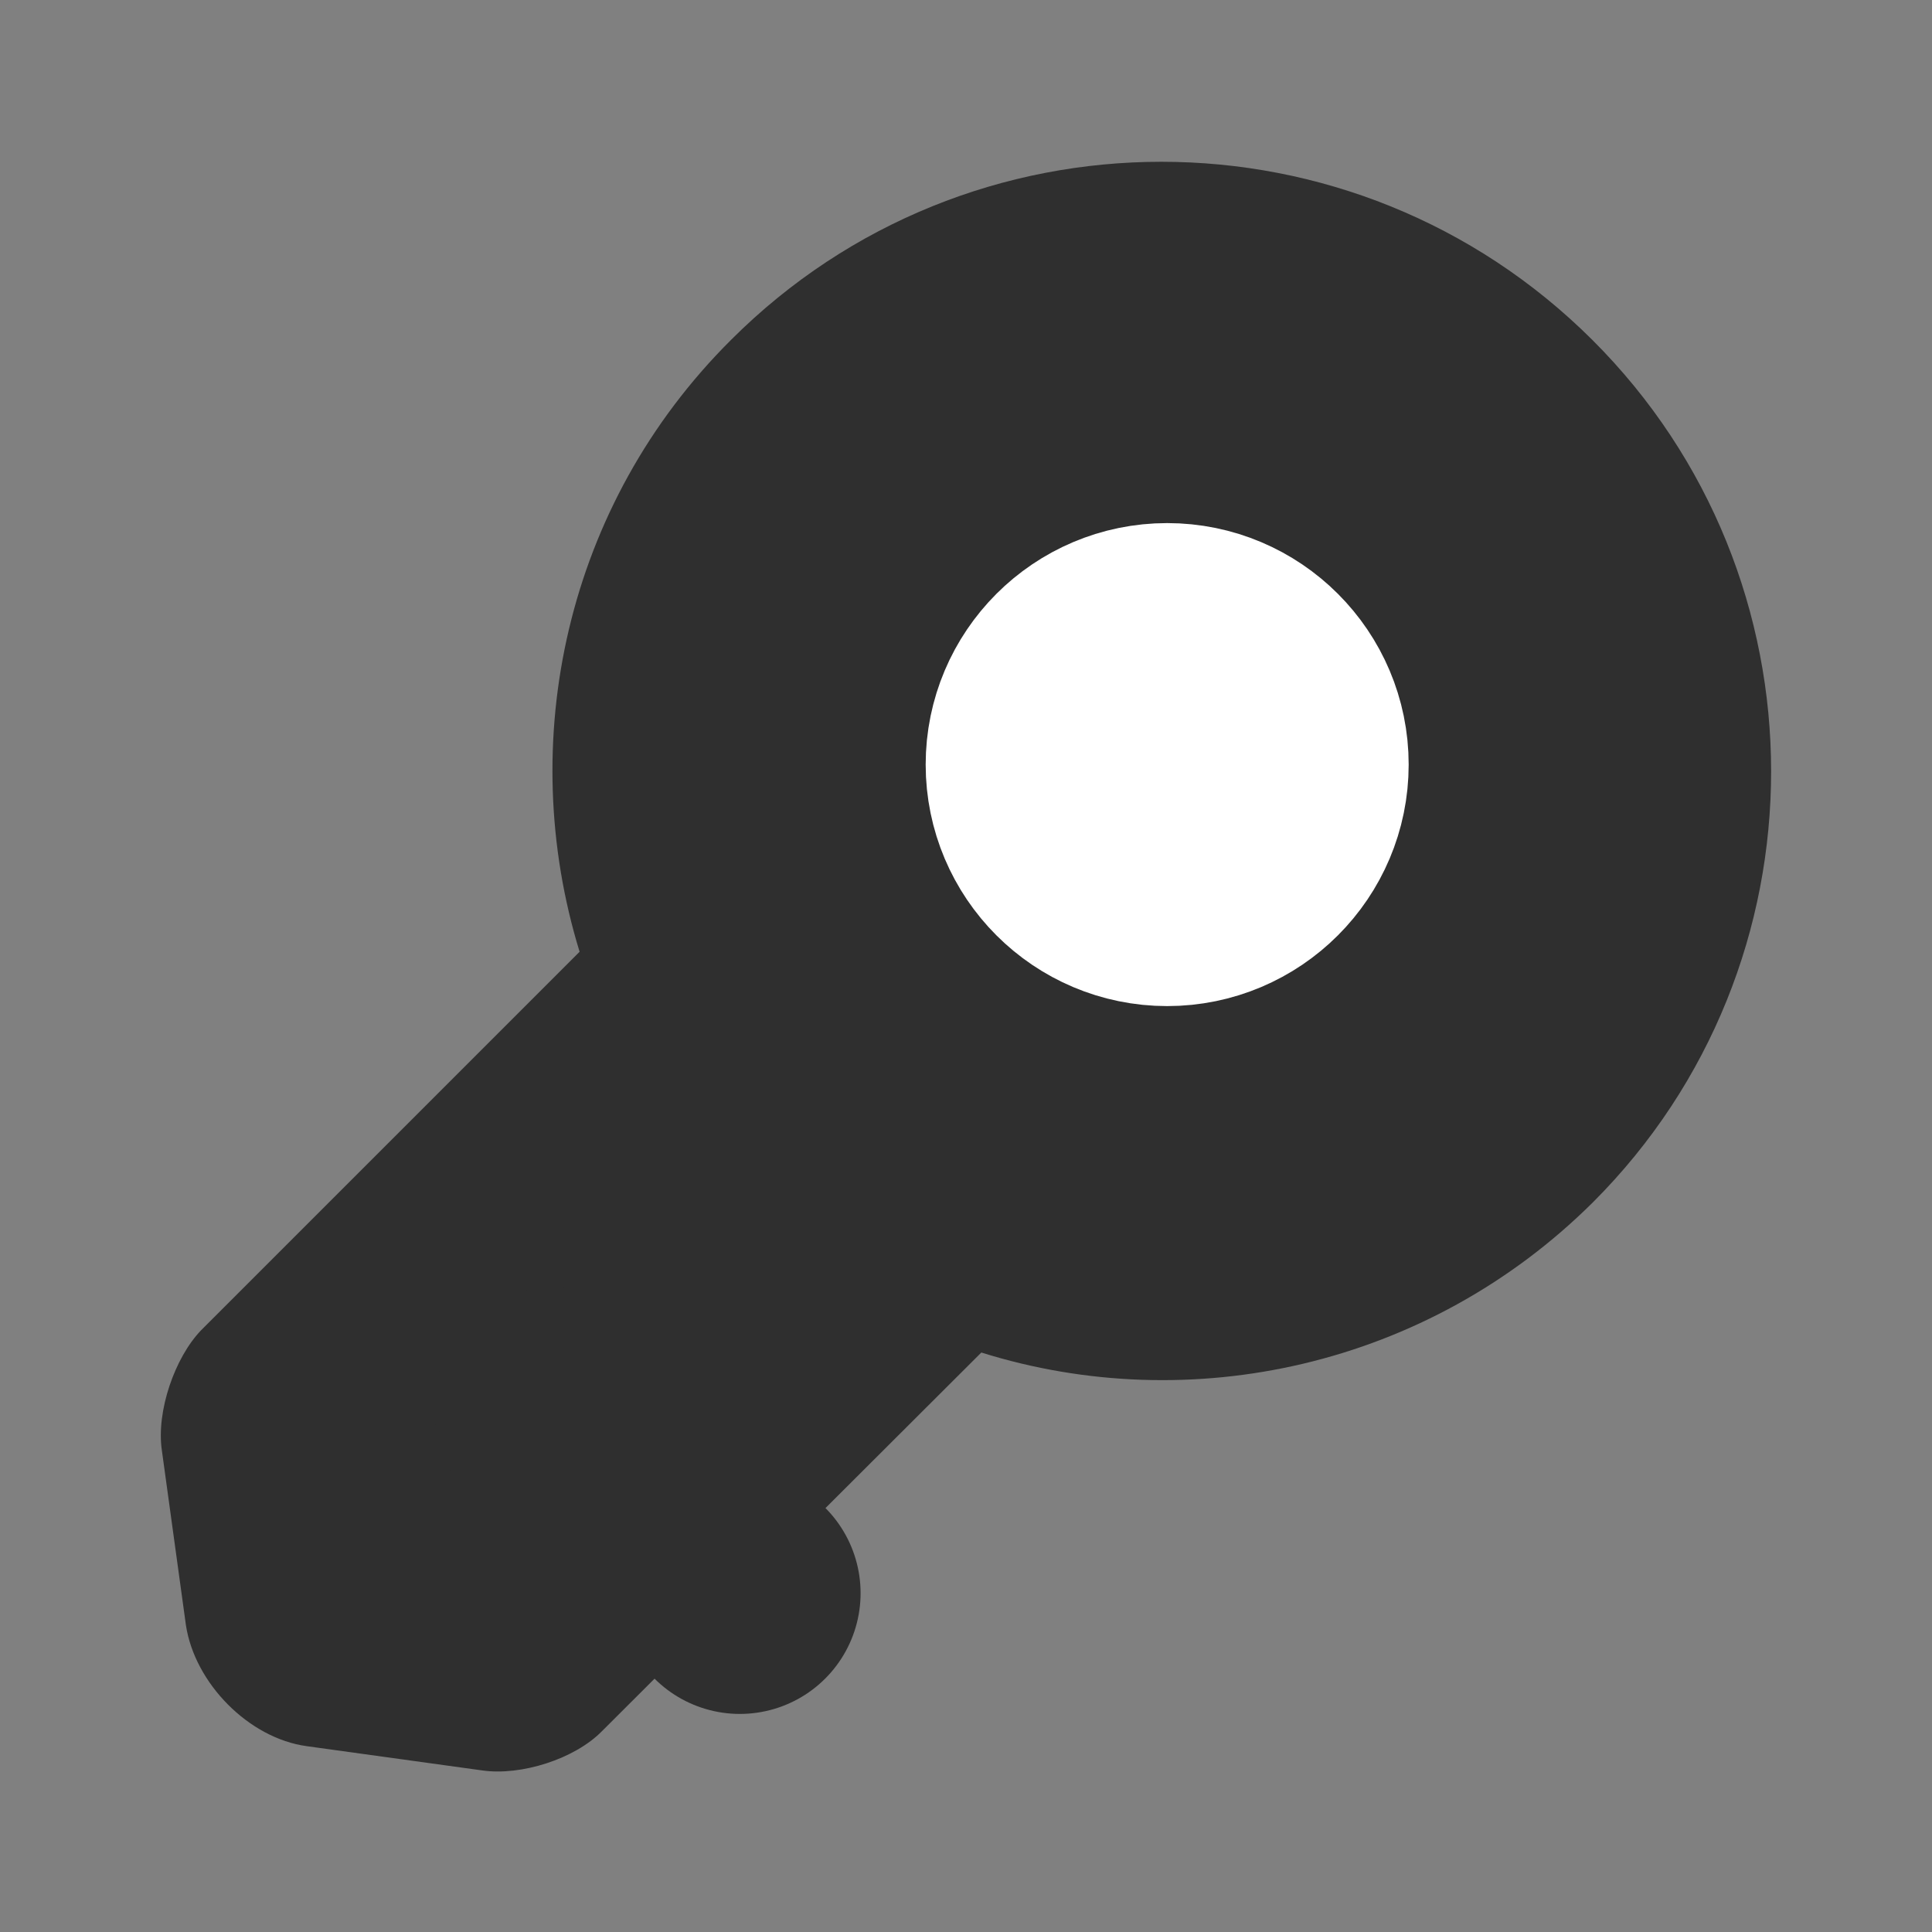 <svg width="16" height="16" viewBox="0 0 16 16" fill="none" xmlns="http://www.w3.org/2000/svg">
<rect x="0" y="0" width="16" height="16" fill="#808080" stroke="none"/>
<path d="M13.194 9.955C11.82 11.322 9.854 11.742 8.127 11.201L4.987 14.335C4.76 14.568 4.314 14.708 3.994 14.662L2.54 14.461C2.06 14.395 1.614 13.941 1.54 13.461L1.34 12.008C1.294 11.688 1.447 11.242 1.667 11.015L4.8 7.882C4.267 6.148 4.68 4.182 6.054 2.815C8.02 0.848 11.214 0.848 13.187 2.815C15.16 4.782 15.16 7.988 13.194 9.955Z" fill="#2F2F2F"/>
<path d="M4.594 11.66L6.127 13.194" stroke="#2F2F2F" stroke-width="2" stroke-miterlimit="10" stroke-linecap="round" stroke-linejoin="round"/>
<path d="M9.666 7.332C10.218 7.332 10.666 6.884 10.666 6.332C10.666 5.78 10.218 5.332 9.666 5.332C9.114 5.332 8.666 5.78 8.666 6.332C8.666 6.884 9.114 7.332 9.666 7.332Z" fill="#2F2F2F" stroke="white" stroke-width="2" stroke-linecap="round" stroke-linejoin="round"/>
</svg>
